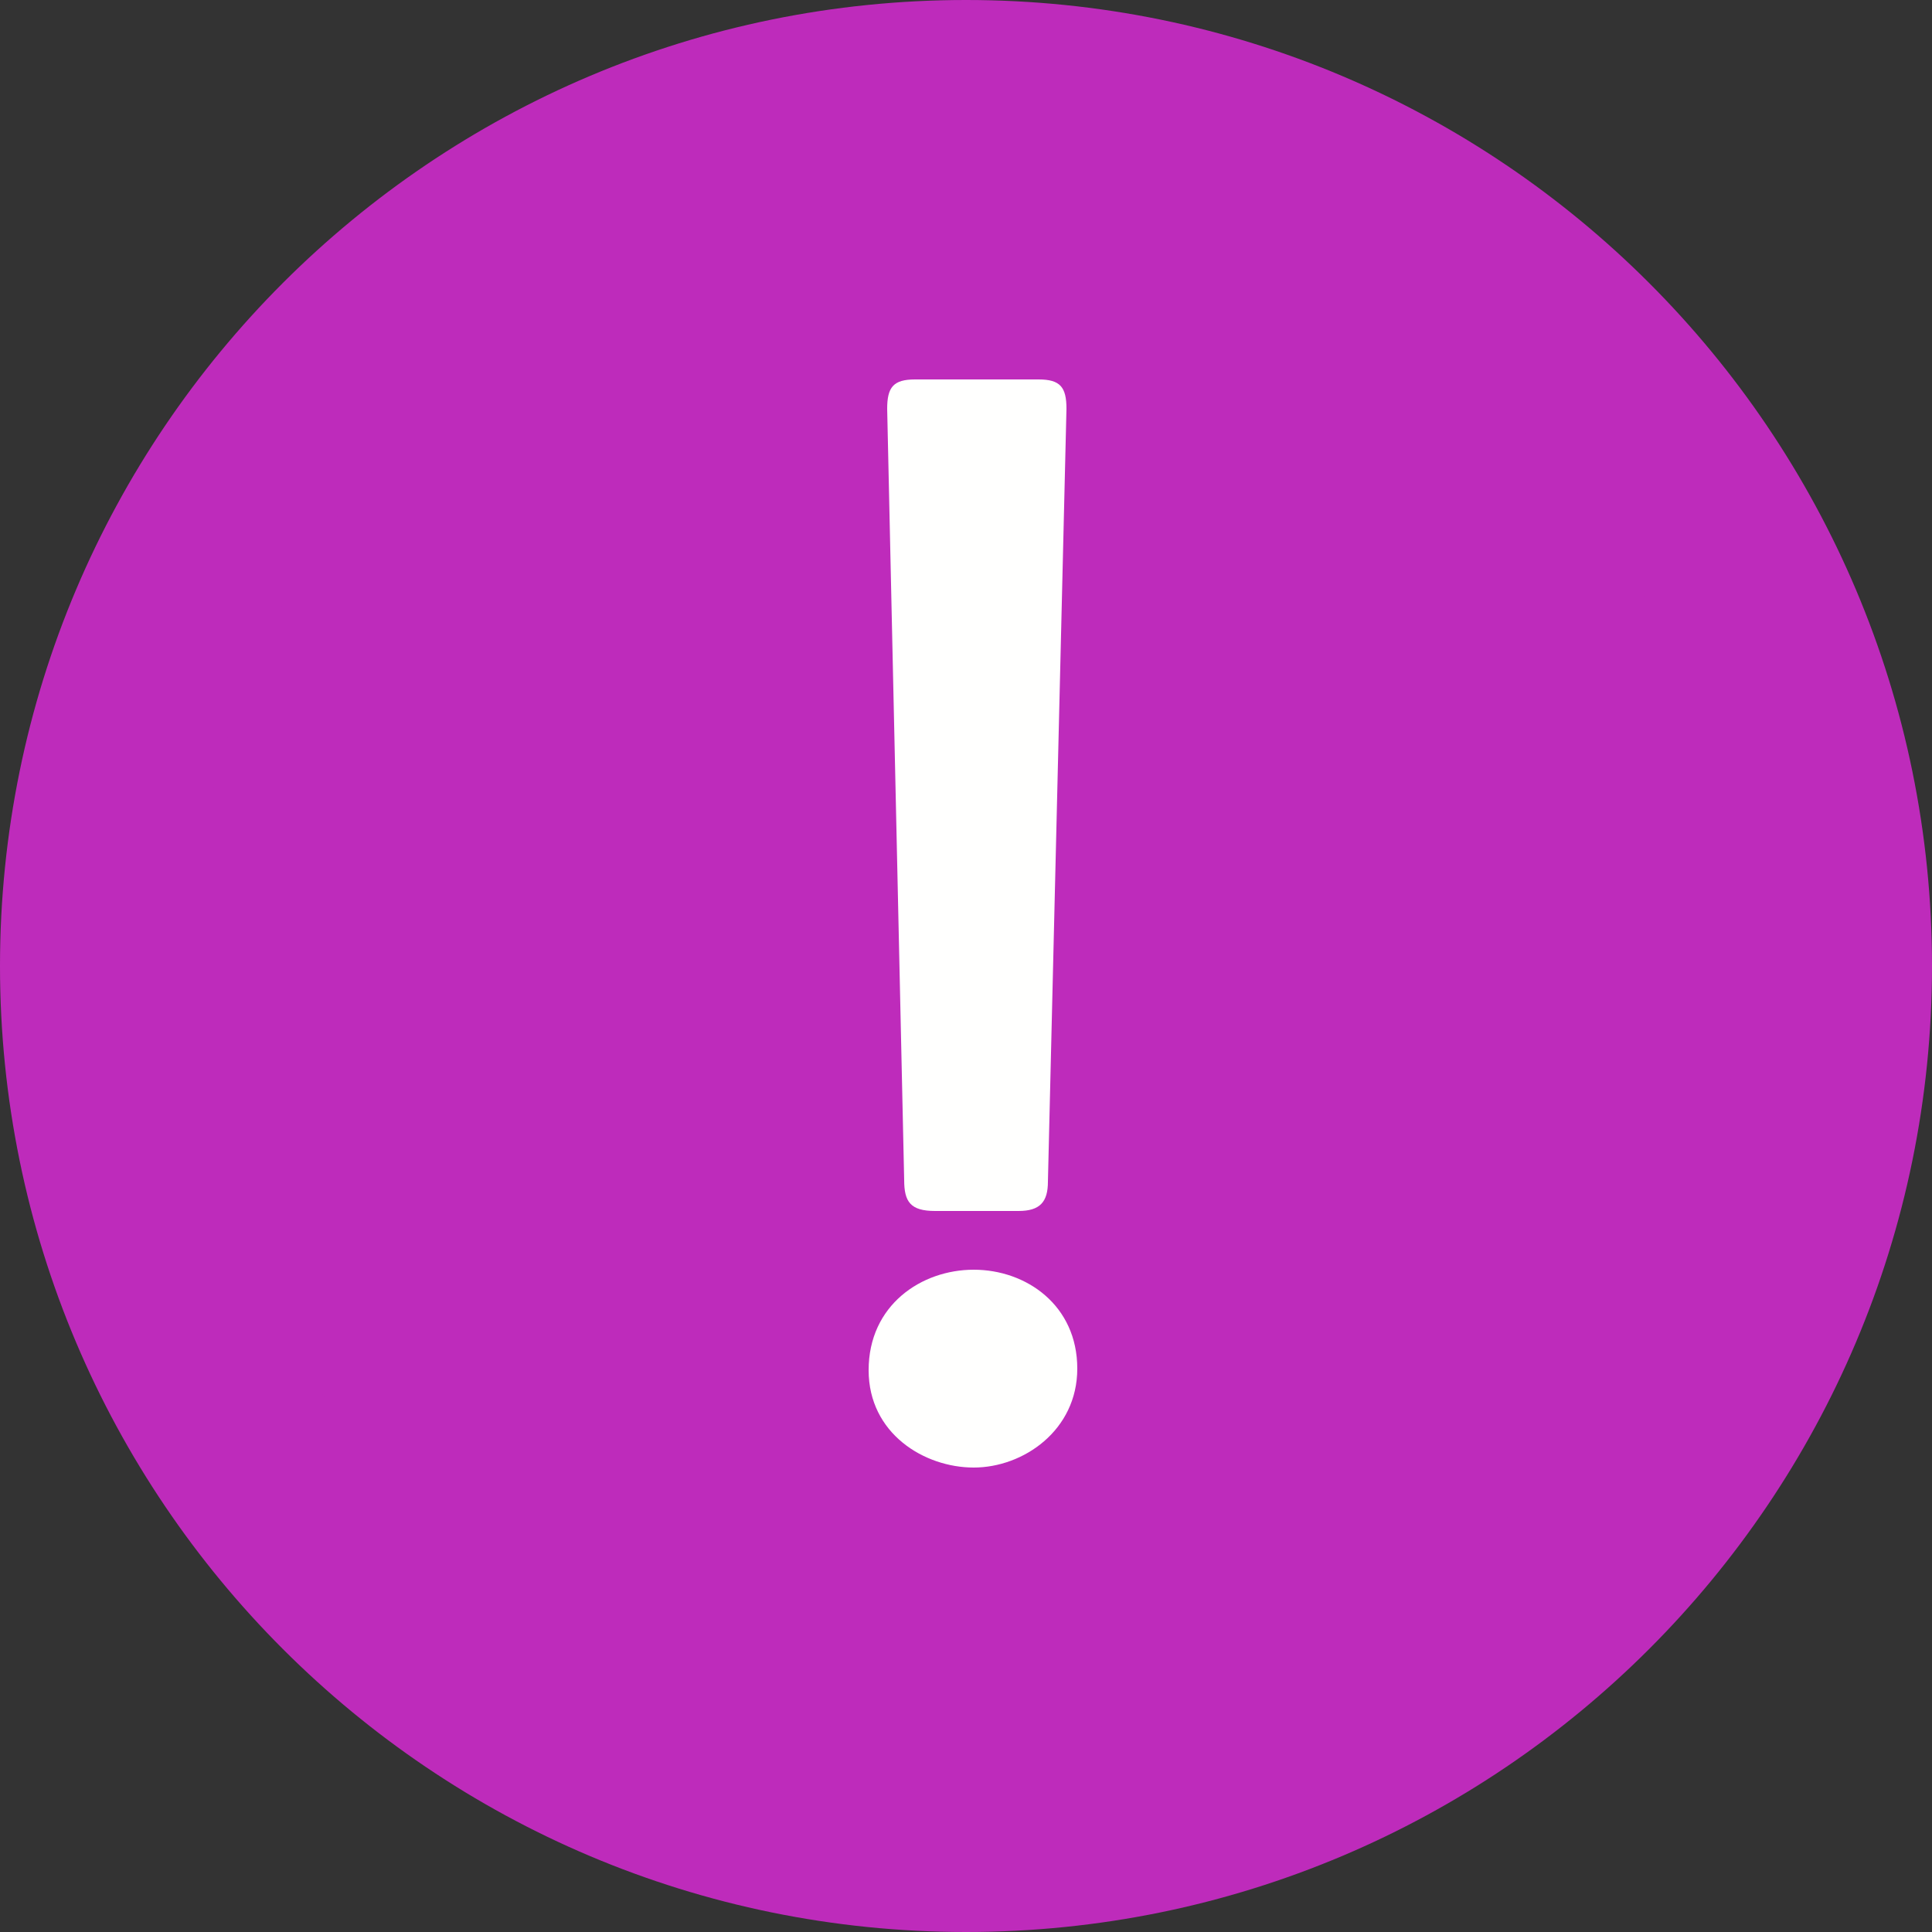 <svg width="20" height="20" viewBox="0 0 20 20" fill="none" xmlns="http://www.w3.org/2000/svg">
<rect x="0" y="0" width="20" height="20" fill="#333333" stroke="none"/>
<path d="M19 10C19 14.971 14.971 19 10 19C5.029 19 1 14.971 1 10C1 5.029 5.029 1 10 1C14.971 1 19 5.029 19 10Z" fill="#BE2BBB" stroke="#BE2BBB" stroke-width="2"/>
<path d="M9.68 12.536H10.544C10.768 12.536 10.848 12.44 10.848 12.232L11.04 4.232C11.04 4.008 10.976 3.928 10.752 3.928H9.472C9.248 3.928 9.184 4.008 9.184 4.232L9.36 12.216C9.36 12.44 9.424 12.536 9.68 12.536ZM10.08 15.192C10.592 15.192 11.152 14.808 11.152 14.168C11.152 13.512 10.624 13.144 10.08 13.144C9.536 13.144 8.992 13.512 8.992 14.184C8.992 14.84 9.568 15.192 10.08 15.192Z" fill="#FFFFFE"/>
</svg>
